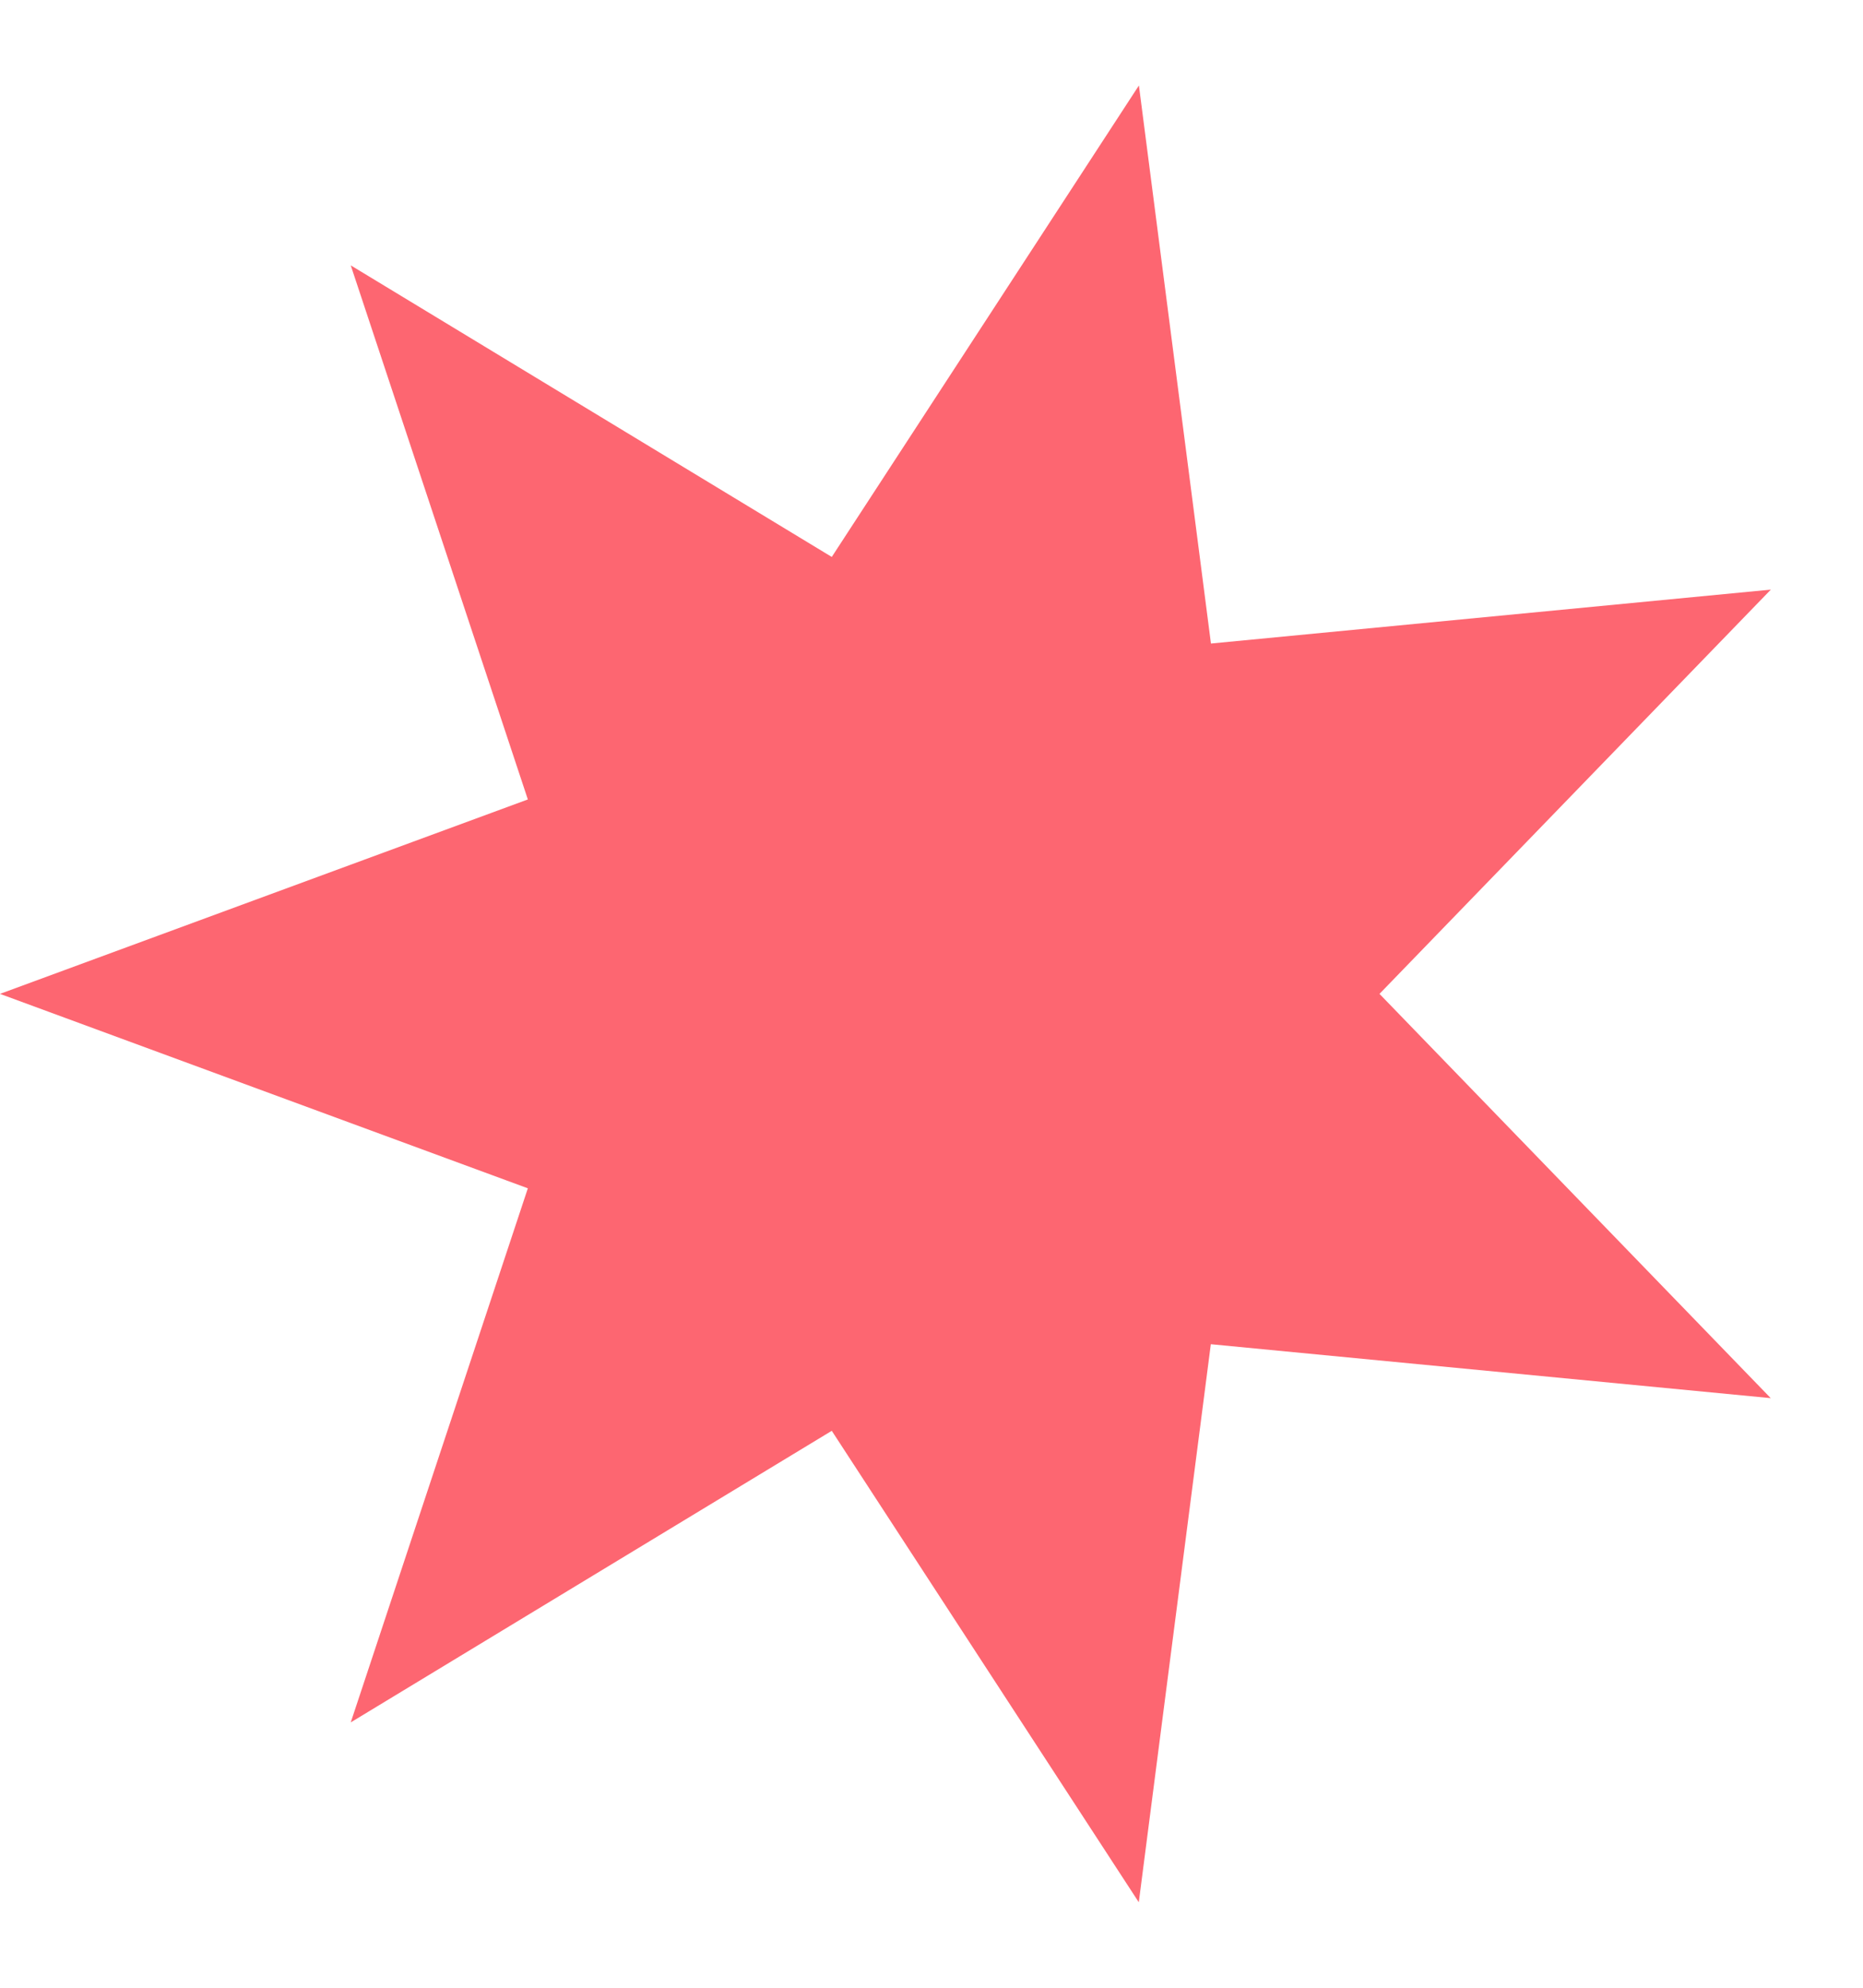 <?xml version="1.0" encoding="UTF-8"?> <svg xmlns="http://www.w3.org/2000/svg" width="15" height="16" viewBox="0 0 15 16" fill="none"><g clip-path="url(#clip0_2_53)"><path d="M0 8L4.25 6.435L2.824 2.136L6.697 4.483L9.17 0.688L9.75 5.18L14.258 4.746L11.107 8L14.257 11.254L9.749 10.82L9.169 15.312L6.697 11.517L2.824 13.864L4.25 9.565L0 8Z" fill="#FD6671"></path></g><defs><clipPath id="clip0_2_53"><rect width="15" height="16" fill="white"></rect></clipPath></defs></svg> 